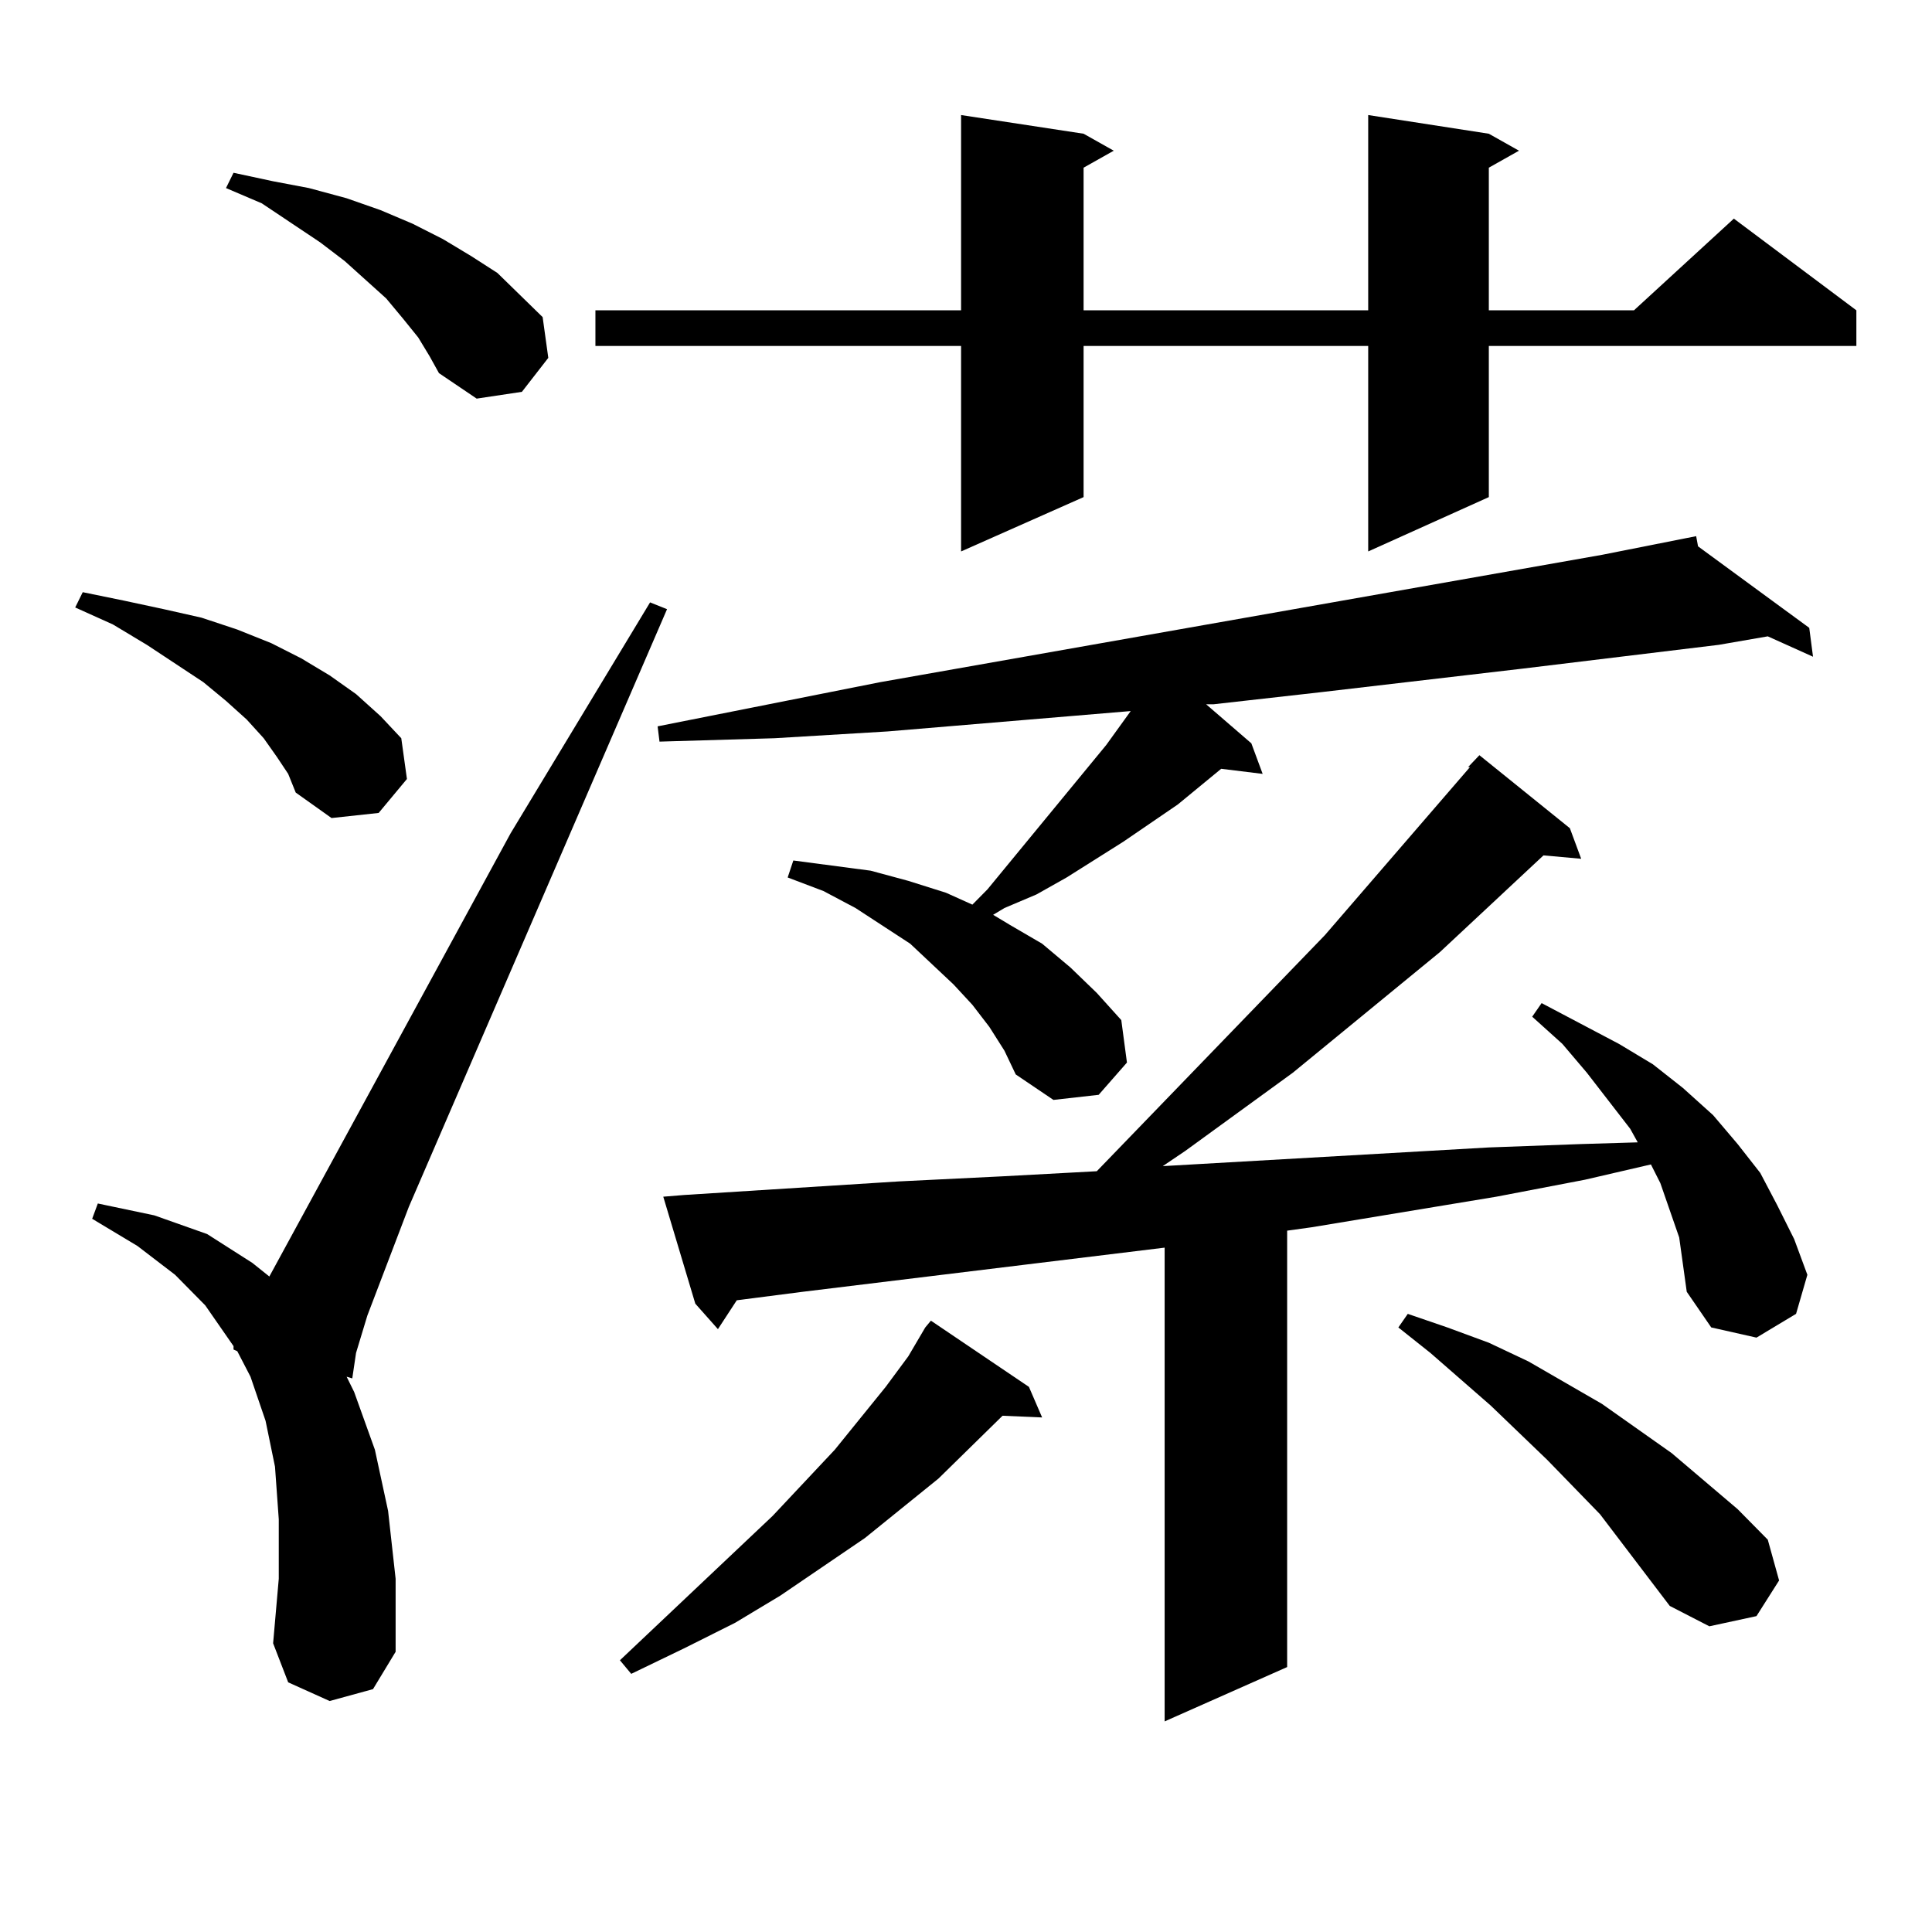<?xml version="1.0" encoding="utf-8"?>
<!-- Generator: Adobe Illustrator 16.0.0, SVG Export Plug-In . SVG Version: 6.00 Build 0)  -->
<!DOCTYPE svg PUBLIC "-//W3C//DTD SVG 1.1//EN" "http://www.w3.org/Graphics/SVG/1.1/DTD/svg11.dtd">
<svg version="1.1" id="图层_1" xmlns="http://www.w3.org/2000/svg" xmlns:xlink="http://www.w3.org/1999/xlink" x="0px" y="0px"
	 width="1000px" height="1000px" viewBox="0 0 1000 1000" enable-background="new 0 0 1000 1000" xml:space="preserve">
<path d="M143.313,391.773l-6.829-9.668l-8.78-9.668l-10.731-9.668l-11.707-9.668l-29.268-19.336l-17.561-10.547l-19.512-8.789
	l3.902-7.91l21.463,4.395l20.487,4.395l19.512,4.395l18.536,6.152l17.561,7.031l15.609,7.91l14.634,8.789l13.658,9.668
	l12.683,11.426l10.731,11.426l2.927,21.094l-14.634,17.578l-24.39,2.637l-18.536-13.184l-3.902-9.668L143.313,391.773z
	 M170.63,880.445l-21.463-9.668l-7.805-20.215l2.927-33.398v-30.762l-1.951-27.246l-4.878-23.73l-7.805-22.852l-6.829-13.184
	l-1.951-0.879v-1.758l-14.634-21.094l-15.609-15.82L71.12,644.898l-23.414-14.063l2.927-7.91l29.268,6.152l27.316,9.668
	l23.414,14.941l8.78,7.031l124.875-229.395l72.193-119.531l8.78,3.516L211.604,624.684l-21.463,56.25l-5.854,19.336l-1.951,13.184
	l-2.927-0.879l3.902,7.91l10.731,29.883l6.829,31.641l3.902,35.156v37.793l-11.707,19.336L170.63,880.445z M216.482,174.684
	l-7.805-9.668l-8.78-10.547l-21.463-19.336l-12.683-9.668l-30.243-20.215l-18.536-7.91l3.902-7.91l20.487,4.395l18.536,3.516
	l19.512,5.273l17.561,6.152l16.585,7.031l15.609,7.91l14.634,8.789l13.658,8.789l23.414,22.852l2.927,21.094l-13.658,17.578
	l-23.414,3.516l-19.512-13.184l-4.878-8.789L216.482,174.684z M770.615,69.215l15.609,8.789l-15.609,8.789v73.828h75.12
	l51.706-47.461l63.413,47.461v18.457H770.615v78.223l-62.438,28.125V179.078H560.864v78.223l-63.413,28.125V179.078H308.188v-18.457
	h189.264V59.547l63.413,9.668l15.609,8.789l-15.609,8.789v73.828h147.313V59.547L770.615,69.215z M532.572,717.848l6.829,15.82
	l-20.487-0.879l-33.17,32.52l-38.048,30.762l-43.901,29.883l-23.414,14.063l-26.341,13.184l-27.316,13.184l-5.854-7.031
	l79.022-74.707l32.194-34.277l26.341-32.52l11.707-15.82l8.78-14.941l2.927-3.516L532.572,717.848z M512.085,531.52l-8.78-11.426
	l-9.756-10.547l-22.438-21.094l-28.292-18.457l-16.585-8.789l-18.536-7.031l2.927-8.789l39.999,5.273l19.512,5.273l19.512,6.152
	l13.658,6.152l7.805-7.91l61.462-74.707l12.683-17.578L459.403,378.59l-58.535,3.516l-59.511,1.758l-0.976-7.91l115.119-22.852
	l373.649-65.918l48.779-9.668l0.976,5.273l57.56,42.188l1.951,14.941l-23.414-10.547l-25.365,4.395L788.176,346.07l-105.363,12.305
	l-54.633,6.152h-3.902l23.414,20.215l5.854,15.82l-21.463-2.637l-22.438,18.457l-28.292,19.336l-29.268,18.457l-15.609,8.789
	l-16.585,7.031l-5.854,3.516l8.78,5.273l16.585,9.668l14.634,12.305l13.658,13.184l12.683,14.063l2.927,21.973l-14.634,16.699
	l-23.414,2.637l-19.512-13.184l-5.854-12.305L512.085,531.52z M869.149,640.504l-4.878-14.063l-4.878-14.063l-4.878-9.668
	l-34.146,7.91l-45.853,8.789l-95.607,15.82l-12.683,1.758v225.879l-63.413,28.125V645.777l-187.313,22.852l-34.146,4.395
	l-9.756,14.941l-11.707-13.184l-16.585-55.371l10.731-0.879l111.217-7.031l53.657-2.637l48.779-2.637l118.046-122.168l75.12-87.012
	h-0.976l5.854-6.152l46.828,37.793l5.854,15.82l-19.512-1.758l-53.657,50.098l-76.096,62.402l-55.608,40.43l-11.707,7.91
	l168.776-9.668l47.804-1.758l29.268-0.879l-3.902-7.031l-22.438-29.004l-12.683-14.941l-15.609-14.063l4.878-7.031l39.999,21.094
	l17.561,10.547l15.609,12.305l15.609,14.063l12.683,14.941l11.707,14.941l8.78,16.699l8.78,17.578l6.829,18.457l-5.854,20.215
	l-20.487,12.305l-23.414-5.273l-12.683-18.457l-1.951-14.063L869.149,640.504z M864.271,831.227l-36.097-47.461l-27.316-28.125
	l-29.268-28.125l-31.219-27.246l-16.585-13.184l4.878-7.031l20.487,7.031l21.463,7.91l20.487,9.668l38.048,21.973l36.097,25.488
	l34.146,29.004l15.609,15.82l5.854,21.094L909.148,836.5l-24.39,5.273L864.271,831.227z"/>
</svg>
